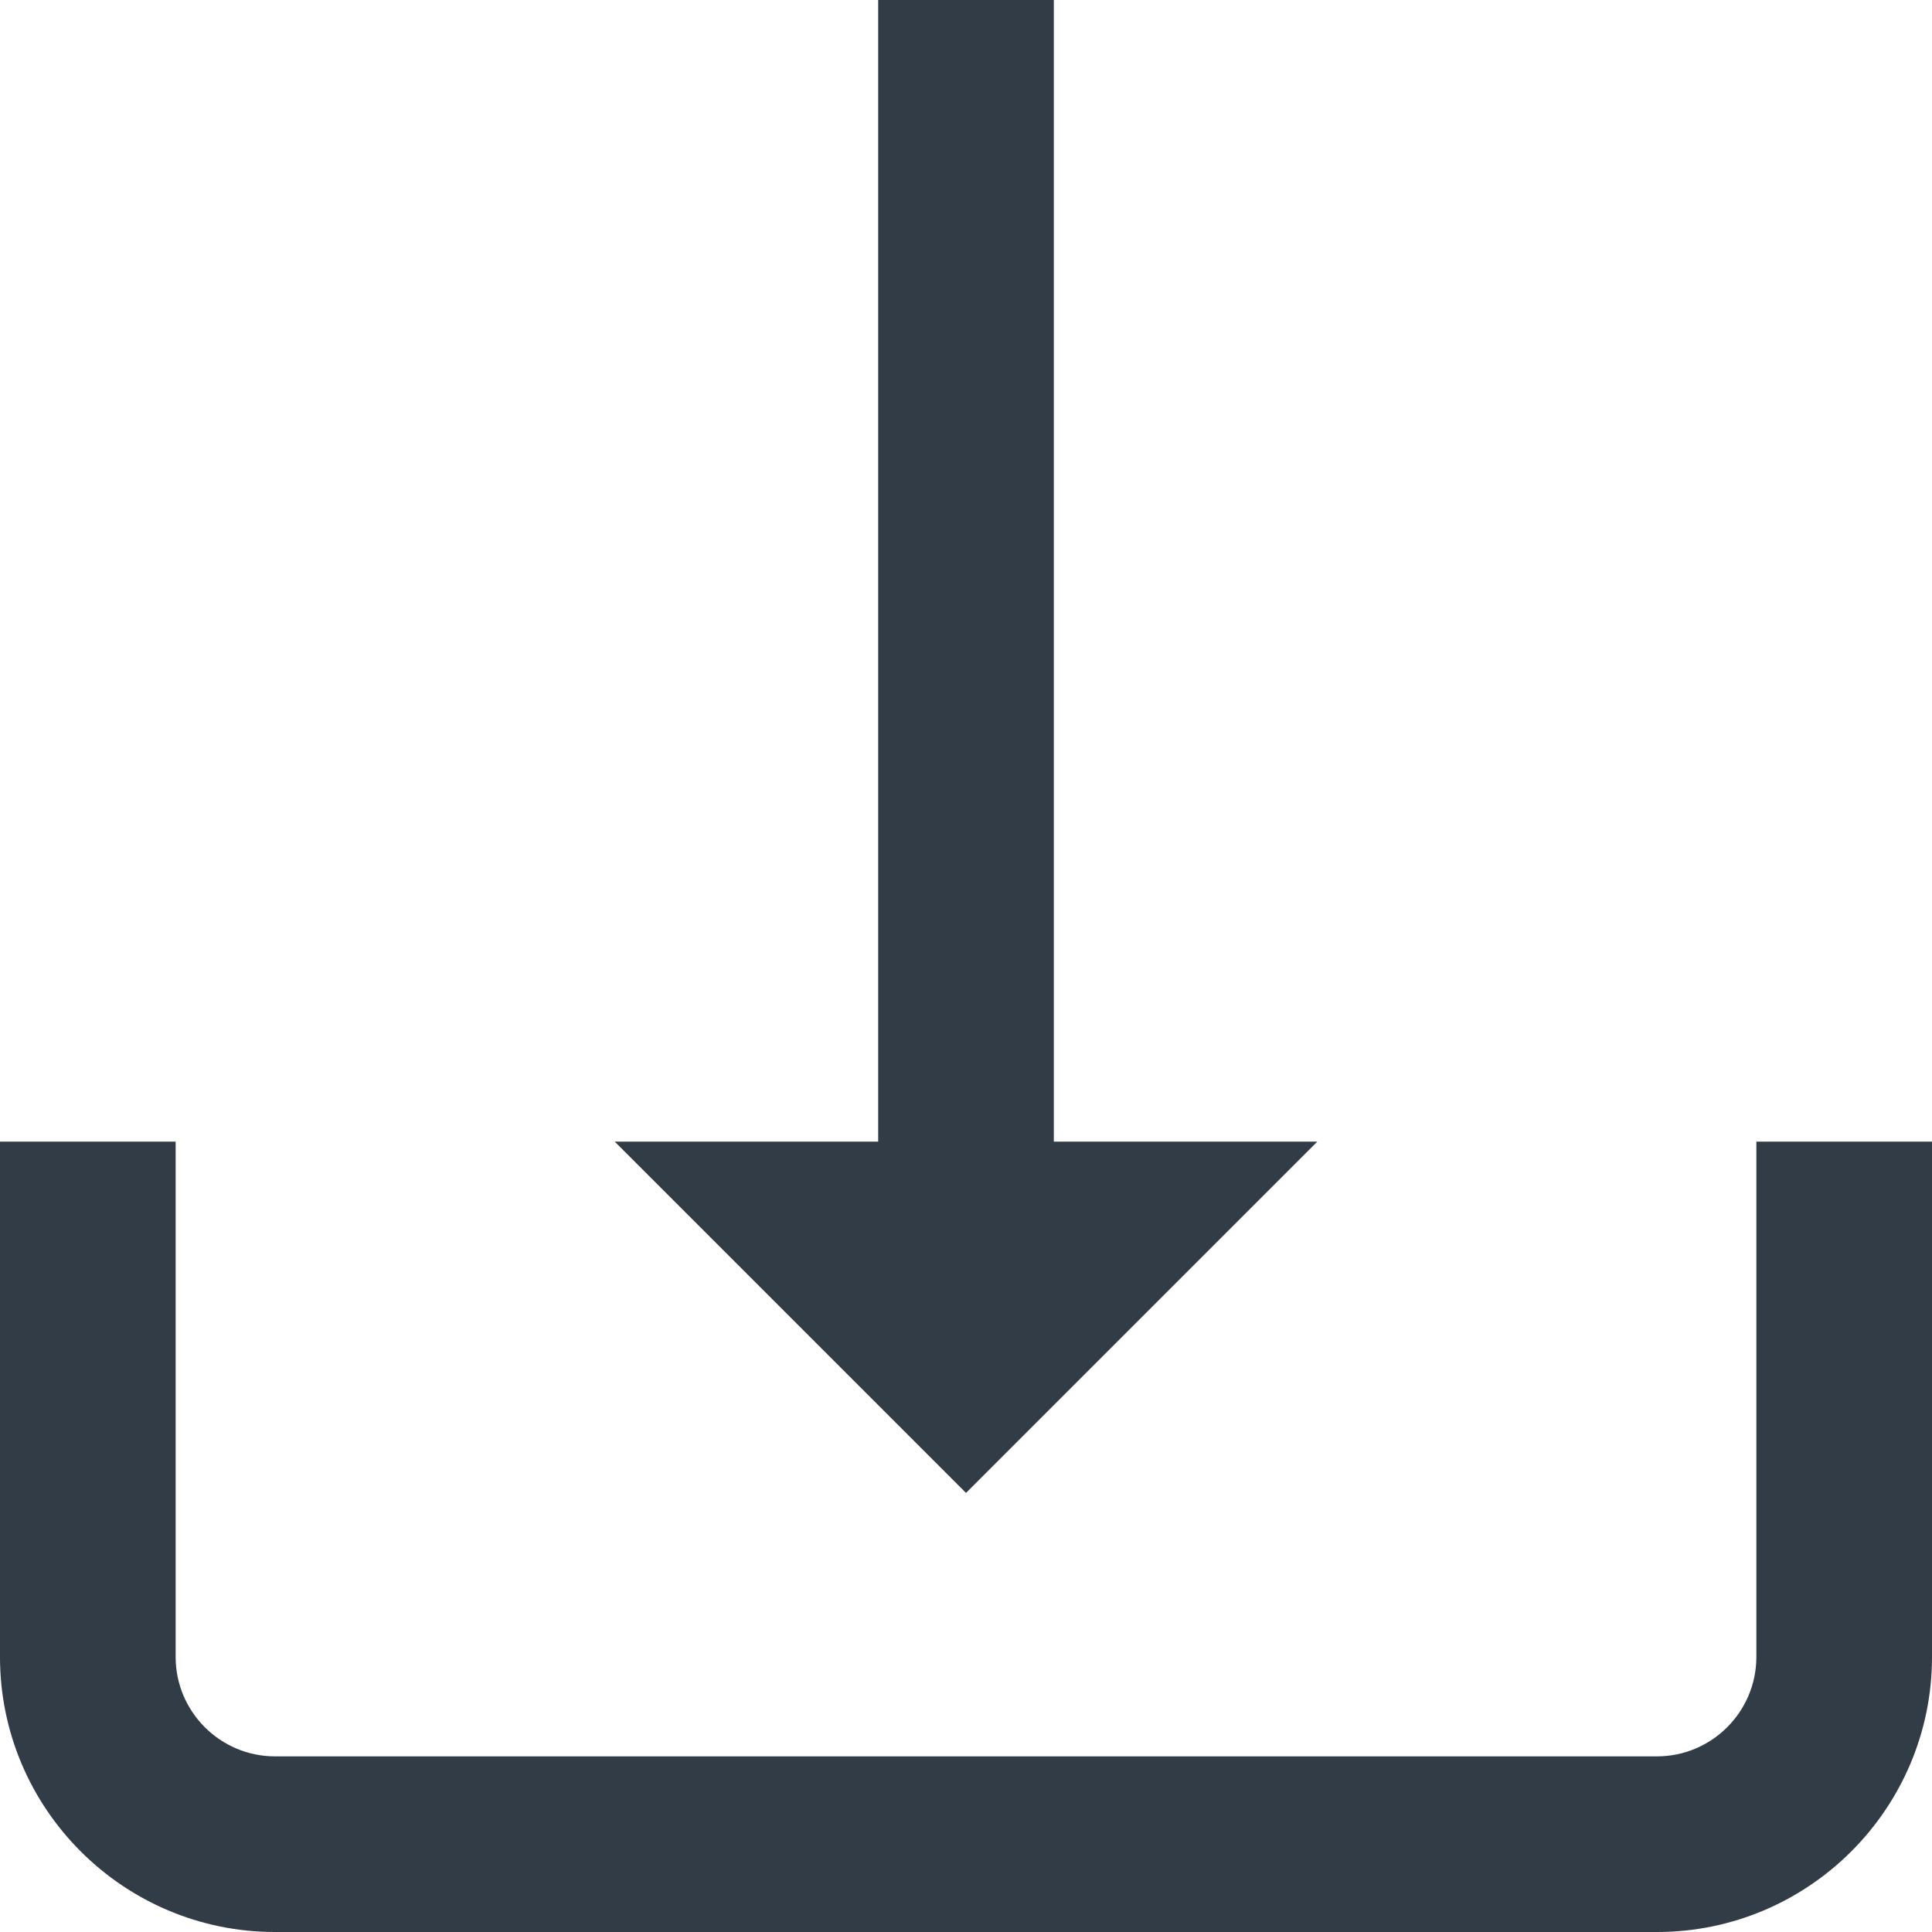<?xml version="1.0" encoding="UTF-8"?>
<svg width="22px" height="22px" viewBox="0 0 22 22" version="1.1" xmlns="http://www.w3.org/2000/svg" xmlns:xlink="http://www.w3.org/1999/xlink">
    <!-- Generator: Sketch 53.2 (72643) - https://sketchapp.com -->
    <title>Group 5</title>
    <desc>Created with Sketch.</desc>
    <g id="Design" stroke="none" stroke-width="1" fill="none" fill-rule="evenodd">
        <g id="08_Downloads_Desktop-00-" transform="translate(-537, -876)" fill="#323C46">
            <g id="Group-4" transform="translate(410, 567)">
                <g id="Group-5" transform="translate(127, 309)">
                    <path d="M20,13 L20,18.868 C20,19.492 19.492,20 18.868,20 L3.132,20 C2.508,20 2,19.492 2,18.868 L2,13 L0,13 L0,18.868 C0,20.595 1.405,22 3.132,22 L18.868,22 C20.595,22 22,20.595 22,18.868 L22,13 L20,13 Z" id="Fill-1"></path>
                    <polygon id="Fill-3" points="12 0 10 0 10 13 7 13 11 17 15 13 12 13"></polygon>
                </g>
            </g>
        </g>
    </g>
</svg>